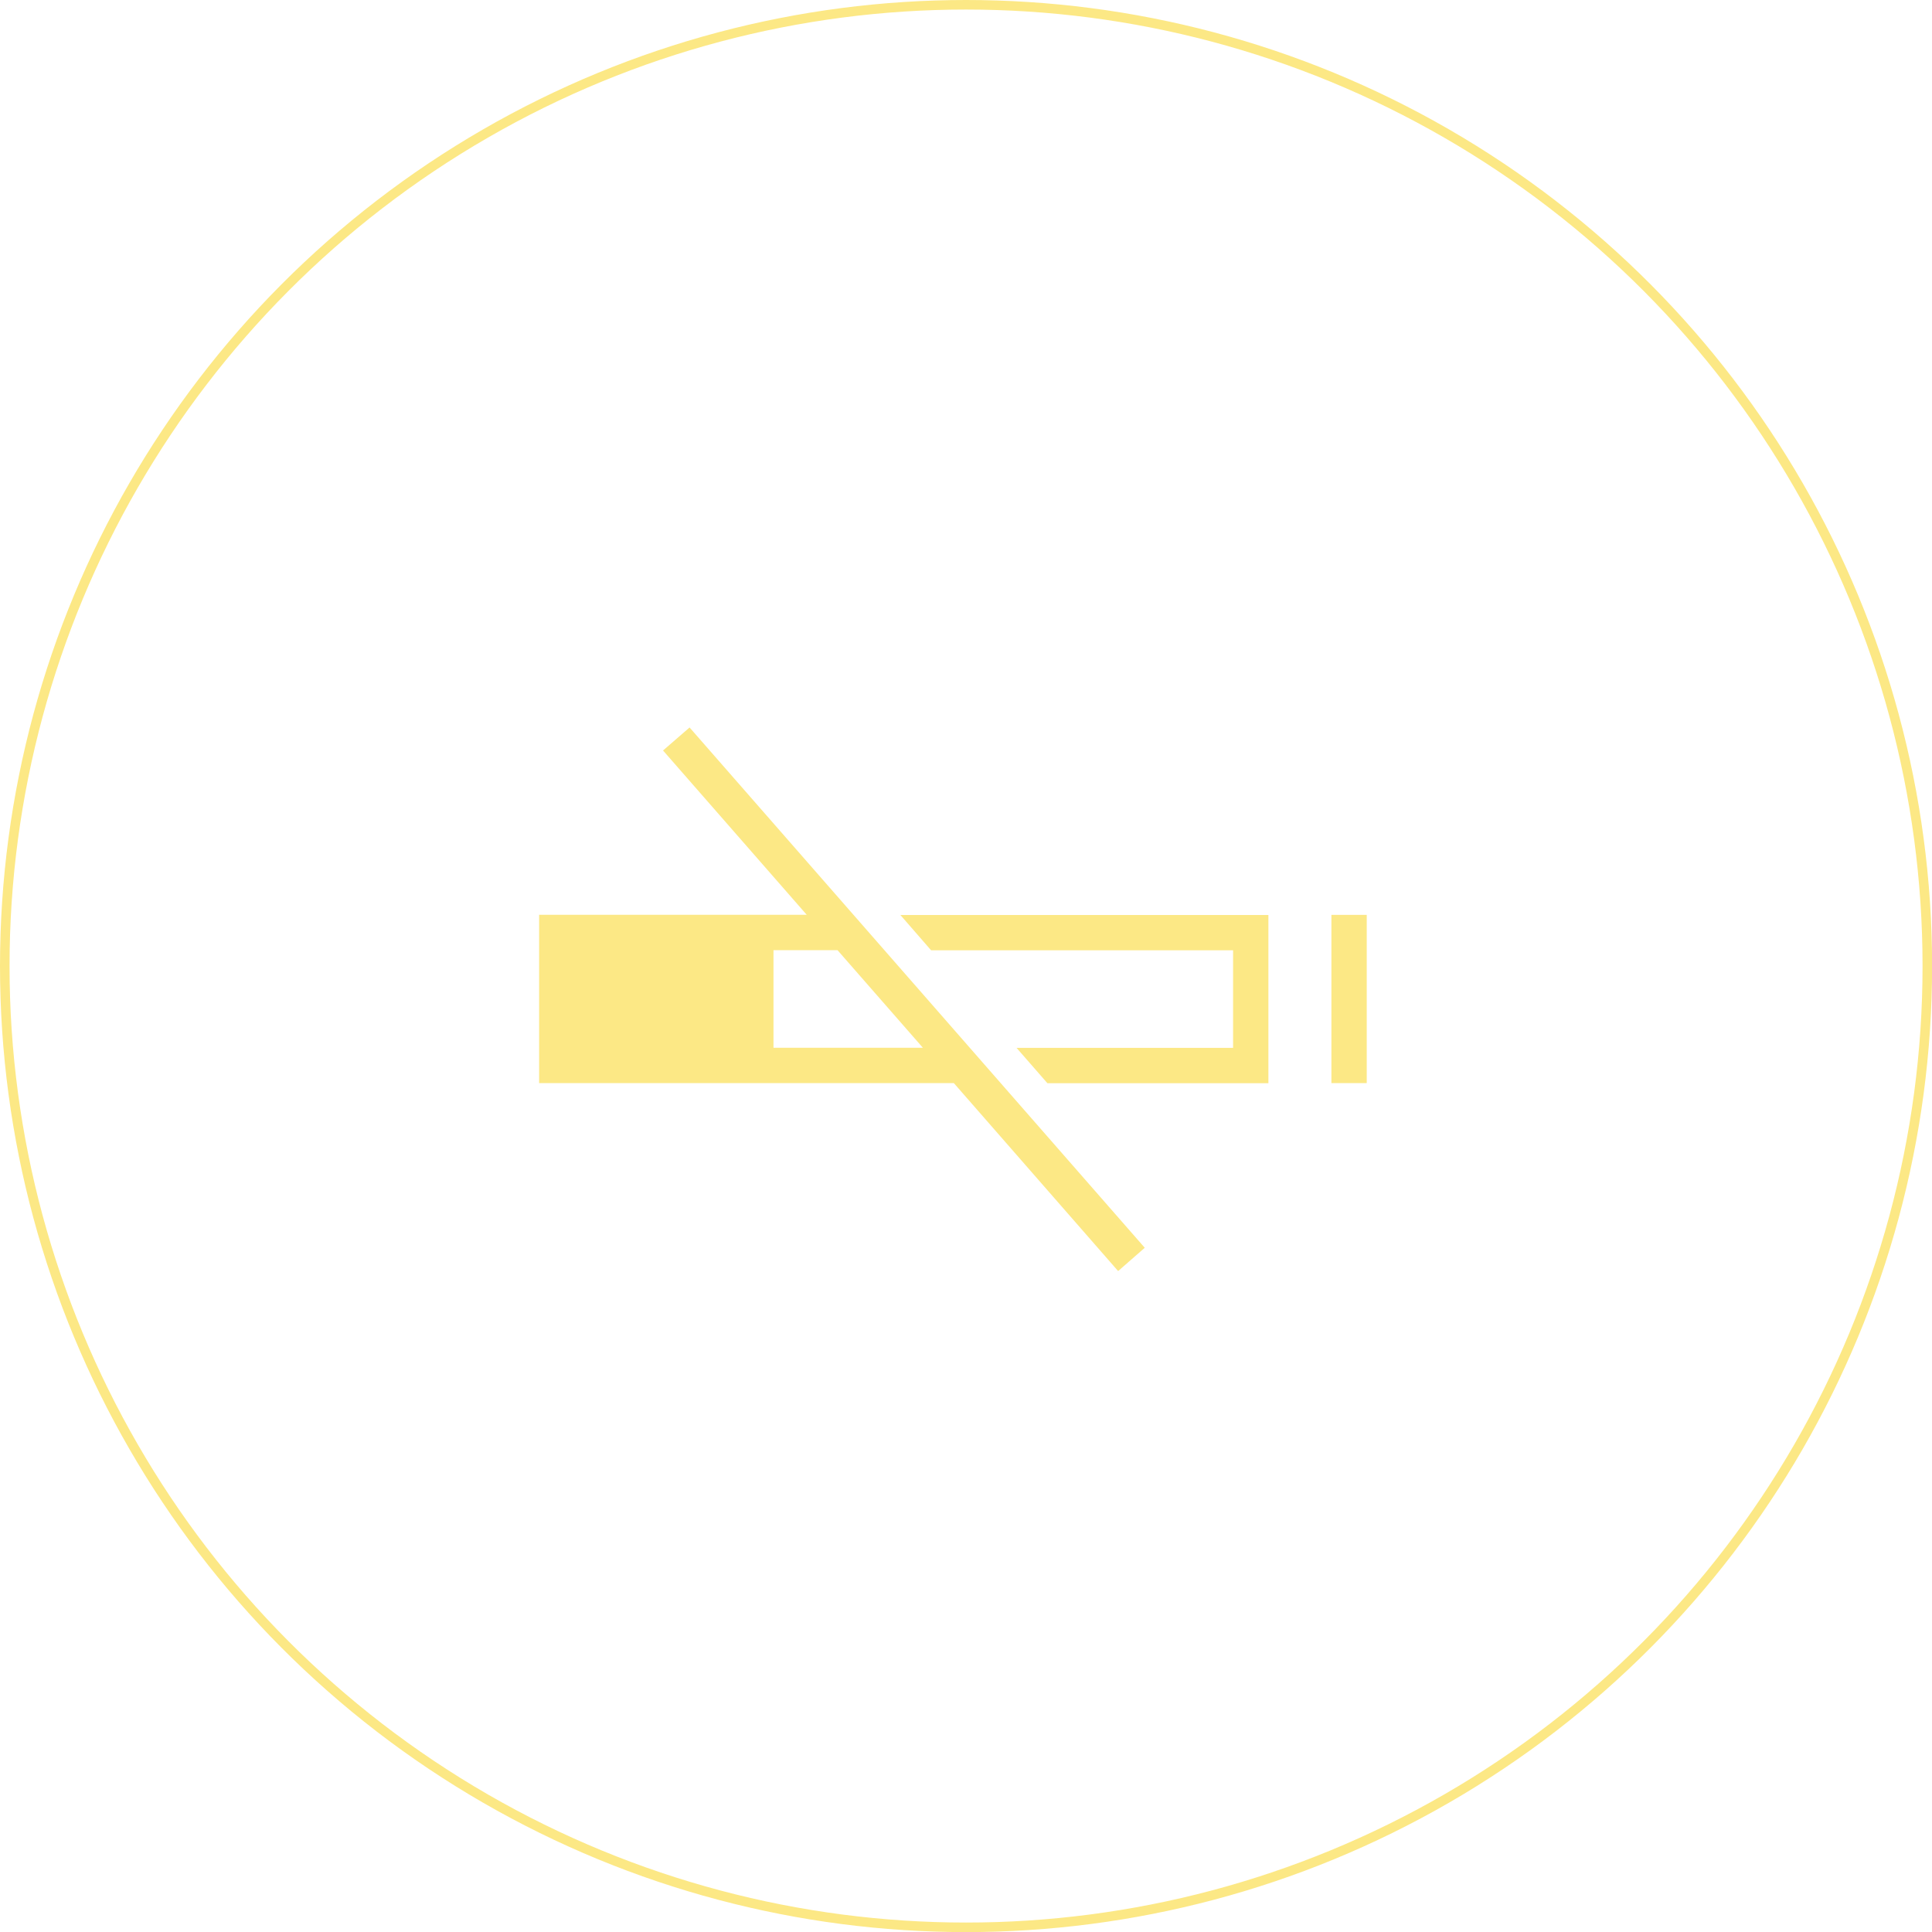 <?xml version="1.0" encoding="utf-8"?>
<!-- Generator: Adobe Illustrator 26.3.1, SVG Export Plug-In . SVG Version: 6.00 Build 0)  -->
<svg version="1.1" id="Livello_1" xmlns="http://www.w3.org/2000/svg" xmlns:xlink="http://www.w3.org/1999/xlink" x="0px" y="0px"
	 viewBox="0 0 2023.7 2023.7" style="enable-background:new 0 0 2023.7 2023.7;" xml:space="preserve">
<style type="text/css">
	.st0{fill:none;stroke:#FCE885;stroke-width:10;stroke-miterlimit:10;}
	.st1{fill:#FCE885;}
</style>
<circle class="st0" cx="1011.9" cy="1011.9" r="1006.9"/>
<g>
	<path class="st1" d="M583.3,976.8h226.9v139.2H583.3V976.8z"/>
	<path class="st1" d="M1394.6,958.3h37v176.2h-37V958.3z"/>
	<path class="st1" d="M975.3,995.4h316.3v102.2h-226.8l32.3,37h231.5V958.4H943.1L975.3,995.4z"/>
	<path class="st1" d="M694.5,786.1L845,958.2H564.7v176.3h434.4l172.1,196.9l27.9-24.4L722.3,762L694.5,786.1z M966.7,1097.5h-365
		V995.3h275.6L966.7,1097.5z"/>
</g>
</svg>
